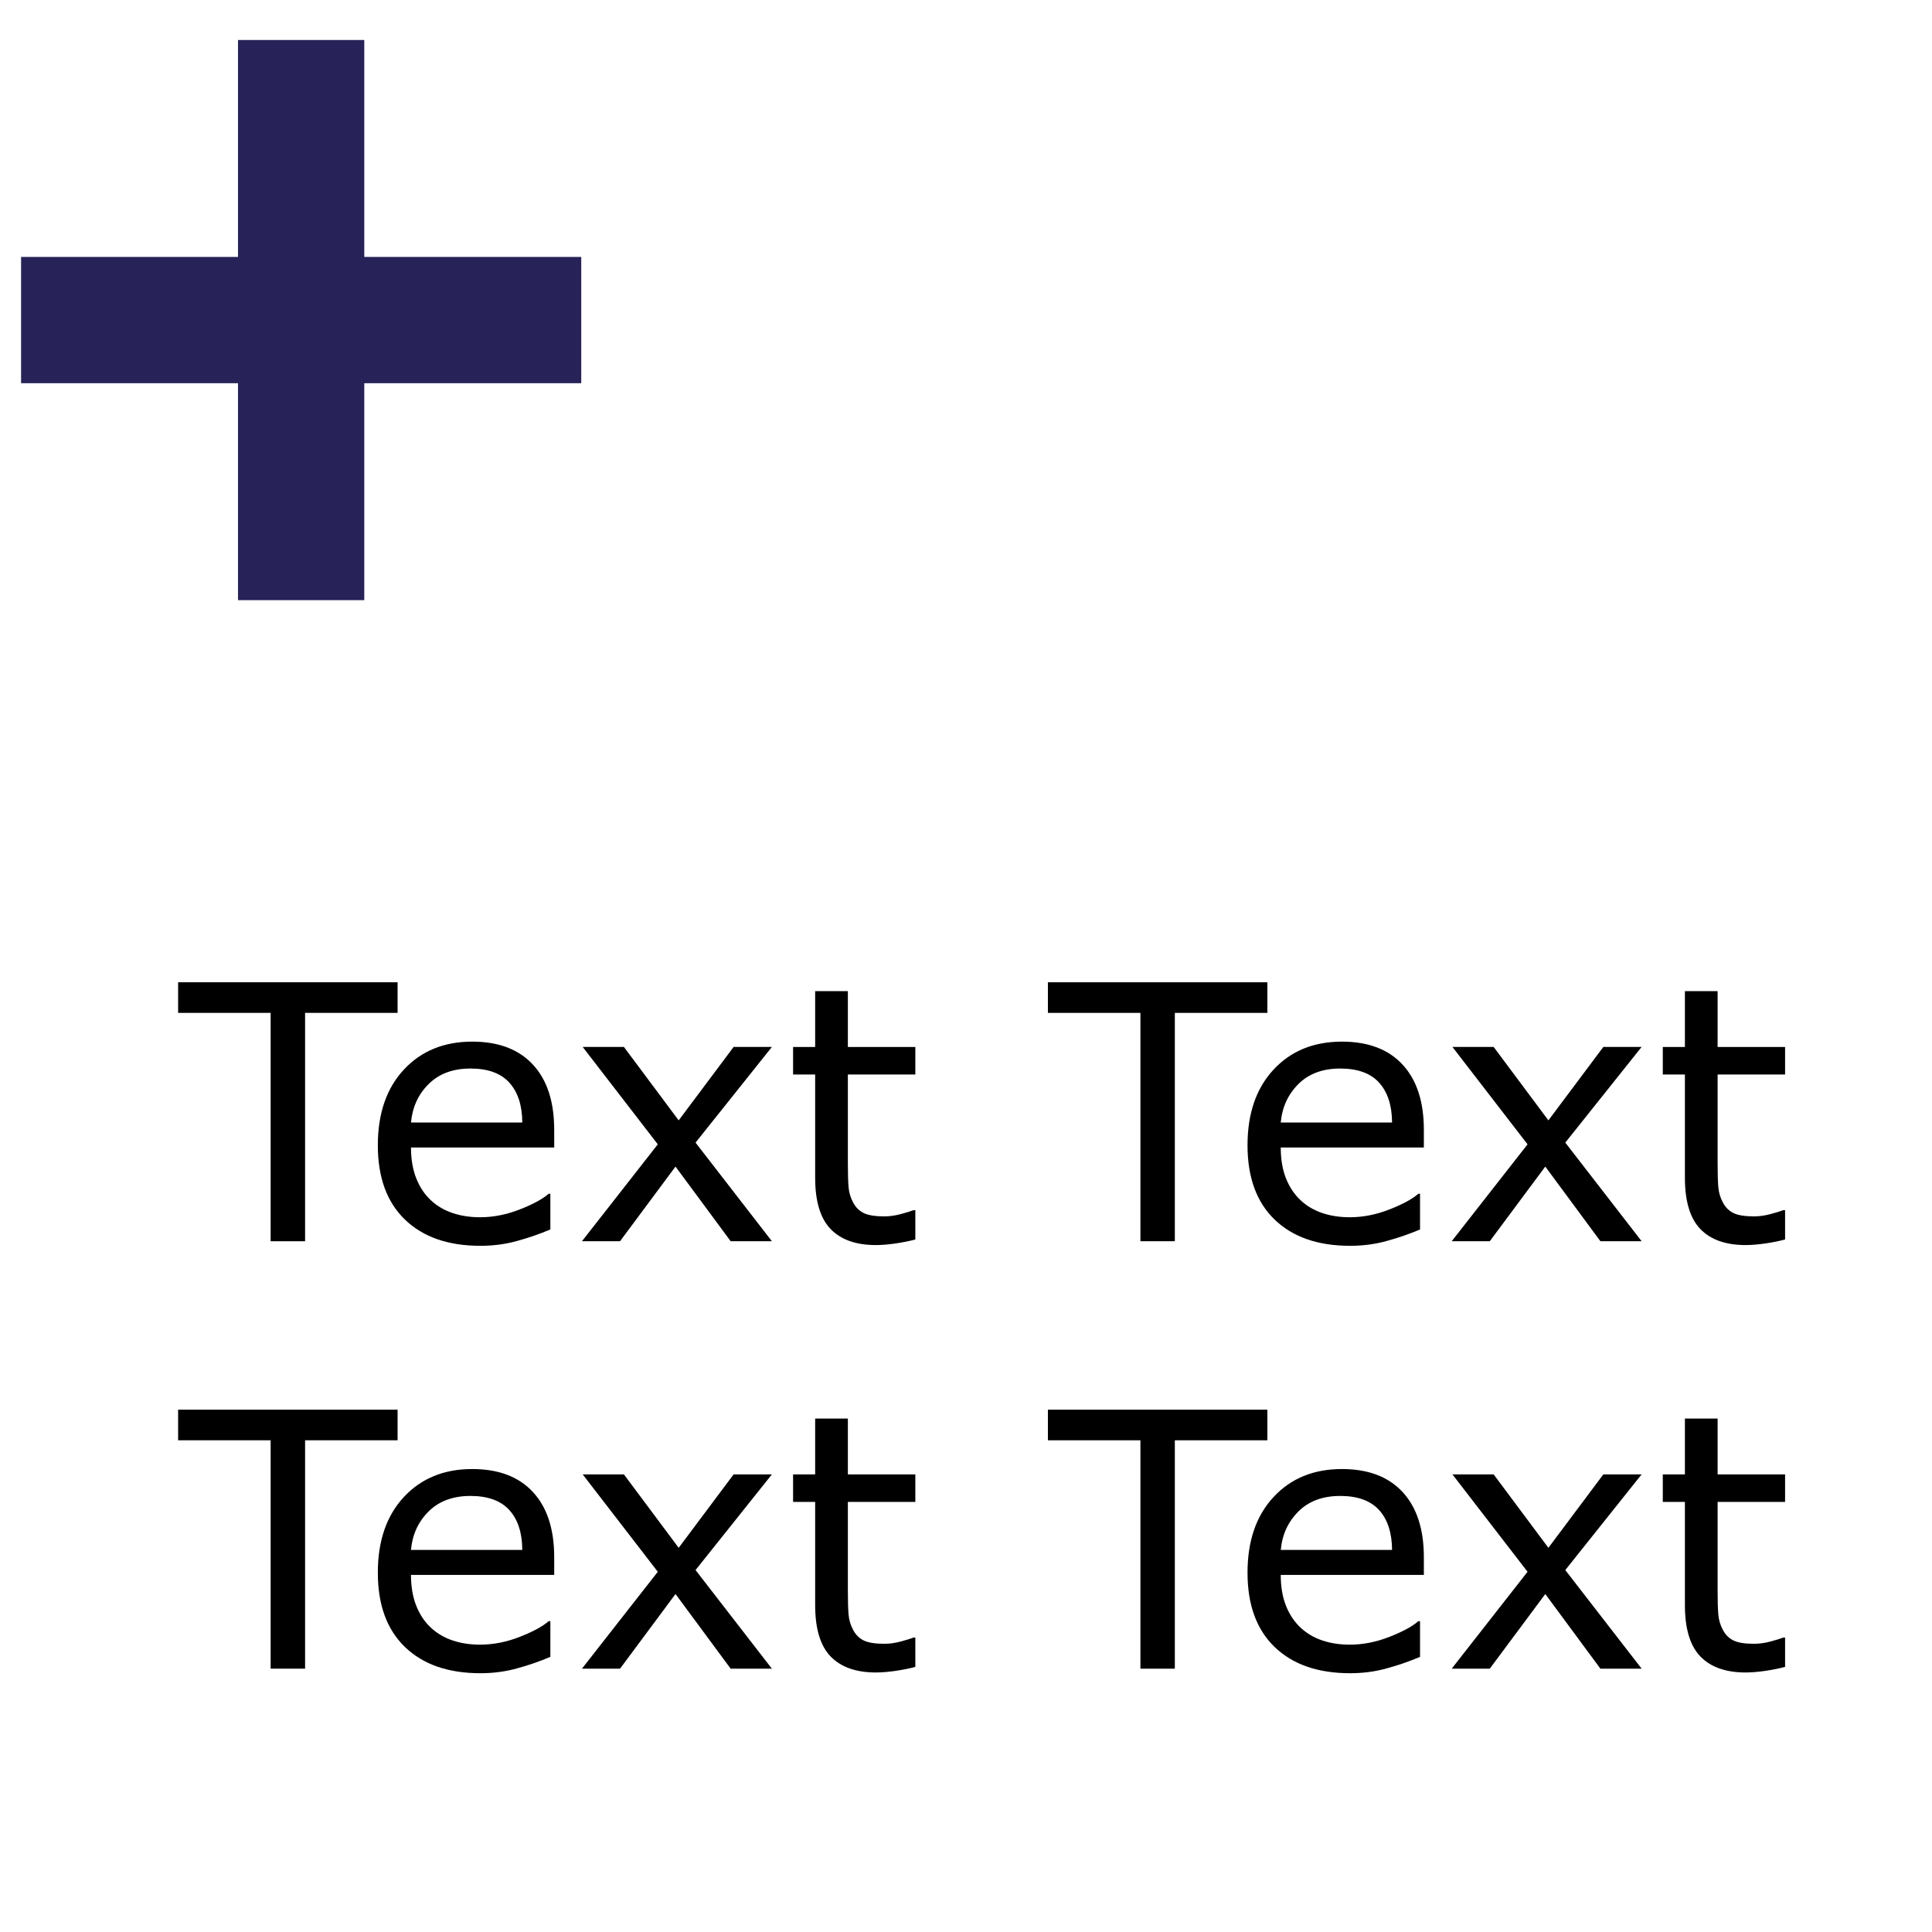 <?xml version="1.0" encoding="utf-8"?>
<!-- Generator: Adobe Illustrator 16.0.0, SVG Export Plug-In . SVG Version: 6.00 Build 0)  -->
<!DOCTYPE svg PUBLIC "-//W3C//DTD SVG 1.1//EN" "http://www.w3.org/Graphics/SVG/1.1/DTD/svg11.dtd">
<svg version="1.1" id="Ebene_1" xmlns="http://www.w3.org/2000/svg" xmlns:xlink="http://www.w3.org/1999/xlink" x="0px" y="0px"
	 width="59.667px" height="59.667px" viewBox="0 0 59.667 59.667" enable-background="new 0 0 59.667 59.667" xml:space="preserve">
<polygon fill="#272257" points="17.951,7.935 11.25,7.935 11.25,1.235 7.35,1.235 7.35,7.935 0.651,7.935 0.651,11.835 7.35,11.835 
	7.35,18.535 11.25,18.535 11.25,11.835 17.951,11.835 "/>
<g>
	<path d="M12.279,31.281H9.422v7.053H8.358v-7.053H5.501v-0.945h6.778V31.281z"/>
	<path d="M17.113,35.439h-4.42c0,0.368,0.056,0.689,0.167,0.964c0.111,0.273,0.263,0.498,0.457,0.674
		c0.186,0.172,0.407,0.301,0.664,0.387c0.256,0.086,0.538,0.129,0.846,0.129c0.408,0,0.819-0.081,1.232-0.244
		c0.414-0.163,0.708-0.323,0.884-0.481h0.054v1.102c-0.34,0.144-0.688,0.264-1.042,0.359c-0.354,0.098-0.727,0.146-1.117,0.146
		c-0.996,0-1.772-0.27-2.331-0.809s-0.838-1.304-0.838-2.296c0-0.981,0.268-1.76,0.803-2.336c0.536-0.577,1.24-0.865,2.114-0.865
		c0.809,0,1.433,0.236,1.872,0.709c0.439,0.473,0.658,1.145,0.658,2.014V35.439z M16.13,34.666c-0.003-0.53-0.137-0.94-0.4-1.23
		C15.467,33.145,15.067,33,14.53,33c-0.541,0-0.971,0.16-1.292,0.479c-0.321,0.318-0.502,0.715-0.545,1.188H16.13z"/>
	<path d="M23.838,38.333h-1.273l-1.703-2.305l-1.713,2.305h-1.176l2.342-2.992l-2.32-3.008h1.273l1.692,2.268l1.697-2.268h1.182
		l-2.358,2.955L23.838,38.333z"/>
	<path d="M28.269,38.28c-0.19,0.05-0.396,0.091-0.621,0.124c-0.224,0.031-0.423,0.048-0.599,0.048c-0.612,0-1.078-0.165-1.396-0.494
		s-0.478-0.857-0.478-1.585v-3.189h-0.682v-0.85h0.682V30.61h1.01v1.724h2.084v0.85h-2.084v2.733c0,0.315,0.007,0.562,0.021,0.738
		c0.014,0.178,0.064,0.343,0.15,0.497c0.079,0.144,0.187,0.248,0.325,0.314c0.138,0.066,0.349,0.1,0.631,0.1
		c0.165,0,0.336-0.024,0.516-0.073c0.179-0.048,0.308-0.089,0.387-0.12h0.054V38.28z"/>
	<path d="M39.14,31.281h-2.857v7.053h-1.063v-7.053h-2.857v-0.945h6.778V31.281z"/>
	<path d="M43.974,35.439h-4.42c0,0.368,0.055,0.689,0.166,0.964c0.111,0.273,0.264,0.498,0.457,0.674
		c0.186,0.172,0.407,0.301,0.663,0.387s0.538,0.129,0.846,0.129c0.408,0,0.819-0.081,1.232-0.244
		c0.414-0.163,0.708-0.323,0.884-0.481h0.054v1.102c-0.34,0.144-0.688,0.264-1.042,0.359c-0.354,0.098-0.727,0.146-1.117,0.146
		c-0.995,0-1.772-0.27-2.331-0.809s-0.838-1.304-0.838-2.296c0-0.981,0.268-1.76,0.803-2.336c0.535-0.577,1.24-0.865,2.114-0.865
		c0.809,0,1.433,0.236,1.871,0.709s0.658,1.145,0.658,2.014V35.439z M42.992,34.666c-0.004-0.53-0.138-0.94-0.4-1.23
		C42.328,33.145,41.927,33,41.39,33c-0.54,0-0.971,0.16-1.291,0.479s-0.502,0.715-0.545,1.188H42.992z"/>
	<path d="M50.699,38.333h-1.273l-1.702-2.305l-1.714,2.305h-1.176l2.342-2.992l-2.32-3.008h1.273l1.691,2.268l1.697-2.268h1.182
		l-2.357,2.955L50.699,38.333z"/>
	<path d="M55.13,38.28c-0.19,0.05-0.397,0.091-0.621,0.124c-0.224,0.031-0.423,0.048-0.599,0.048c-0.612,0-1.078-0.165-1.396-0.494
		s-0.478-0.857-0.478-1.585v-3.189h-0.683v-0.85h0.683V30.61h1.01v1.724h2.084v0.85h-2.084v2.733c0,0.315,0.007,0.562,0.021,0.738
		c0.014,0.178,0.064,0.343,0.15,0.497c0.078,0.144,0.187,0.248,0.324,0.314s0.349,0.1,0.631,0.1c0.165,0,0.337-0.024,0.516-0.073
		c0.18-0.048,0.309-0.089,0.387-0.12h0.055V38.28z"/>
	<path d="M12.279,44.481H9.422v7.053H8.358v-7.053H5.501v-0.945h6.778V44.481z"/>
	<path d="M17.113,48.639h-4.42c0,0.368,0.056,0.689,0.167,0.964c0.111,0.273,0.263,0.498,0.457,0.674
		c0.186,0.172,0.407,0.301,0.664,0.387c0.256,0.086,0.538,0.129,0.846,0.129c0.408,0,0.819-0.081,1.232-0.244
		c0.414-0.163,0.708-0.323,0.884-0.481h0.054v1.102c-0.34,0.144-0.688,0.264-1.042,0.359c-0.354,0.098-0.727,0.146-1.117,0.146
		c-0.996,0-1.772-0.27-2.331-0.809s-0.838-1.304-0.838-2.296c0-0.981,0.268-1.76,0.803-2.336c0.536-0.577,1.24-0.865,2.114-0.865
		c0.809,0,1.433,0.236,1.872,0.709c0.439,0.473,0.658,1.145,0.658,2.014V48.639z M16.13,47.866c-0.003-0.53-0.137-0.94-0.4-1.23
		c-0.264-0.29-0.664-0.436-1.201-0.436c-0.541,0-0.971,0.16-1.292,0.479c-0.321,0.318-0.502,0.715-0.545,1.188H16.13z"/>
	<path d="M23.838,51.534h-1.273l-1.703-2.305l-1.713,2.305h-1.176l2.342-2.992l-2.32-3.008h1.273l1.692,2.268l1.697-2.268h1.182
		l-2.358,2.955L23.838,51.534z"/>
	<path d="M28.269,51.48c-0.19,0.05-0.396,0.091-0.621,0.124c-0.224,0.031-0.423,0.048-0.599,0.048c-0.612,0-1.078-0.165-1.396-0.494
		s-0.478-0.857-0.478-1.585v-3.189h-0.682v-0.85h0.682V43.81h1.01v1.724h2.084v0.85h-2.084v2.733c0,0.315,0.007,0.562,0.021,0.738
		c0.014,0.178,0.064,0.343,0.15,0.497c0.079,0.144,0.187,0.248,0.325,0.314c0.138,0.066,0.349,0.1,0.631,0.1
		c0.165,0,0.336-0.024,0.516-0.073c0.179-0.048,0.308-0.089,0.387-0.12h0.054V51.48z"/>
	<path d="M39.14,44.481h-2.857v7.053h-1.063v-7.053h-2.857v-0.945h6.778V44.481z"/>
	<path d="M43.974,48.639h-4.42c0,0.368,0.055,0.689,0.166,0.964c0.111,0.273,0.264,0.498,0.457,0.674
		c0.186,0.172,0.407,0.301,0.663,0.387s0.538,0.129,0.846,0.129c0.408,0,0.819-0.081,1.232-0.244
		c0.414-0.163,0.708-0.323,0.884-0.481h0.054v1.102c-0.34,0.144-0.688,0.264-1.042,0.359c-0.354,0.098-0.727,0.146-1.117,0.146
		c-0.995,0-1.772-0.27-2.331-0.809s-0.838-1.304-0.838-2.296c0-0.981,0.268-1.76,0.803-2.336c0.535-0.577,1.24-0.865,2.114-0.865
		c0.809,0,1.433,0.236,1.871,0.709s0.658,1.145,0.658,2.014V48.639z M42.992,47.866c-0.004-0.53-0.138-0.94-0.4-1.23
		c-0.264-0.29-0.664-0.436-1.201-0.436c-0.54,0-0.971,0.16-1.291,0.479s-0.502,0.715-0.545,1.188H42.992z"/>
	<path d="M50.699,51.534h-1.273l-1.702-2.305l-1.714,2.305h-1.176l2.342-2.992l-2.32-3.008h1.273l1.691,2.268l1.697-2.268h1.182
		l-2.357,2.955L50.699,51.534z"/>
	<path d="M55.13,51.48c-0.19,0.05-0.397,0.091-0.621,0.124c-0.224,0.031-0.423,0.048-0.599,0.048c-0.612,0-1.078-0.165-1.396-0.494
		s-0.478-0.857-0.478-1.585v-3.189h-0.683v-0.85h0.683V43.81h1.01v1.724h2.084v0.85h-2.084v2.733c0,0.315,0.007,0.562,0.021,0.738
		c0.014,0.178,0.064,0.343,0.15,0.497c0.078,0.144,0.187,0.248,0.324,0.314s0.349,0.1,0.631,0.1c0.165,0,0.337-0.024,0.516-0.073
		c0.18-0.048,0.309-0.089,0.387-0.12h0.055V51.48z"/>
</g>
</svg>
